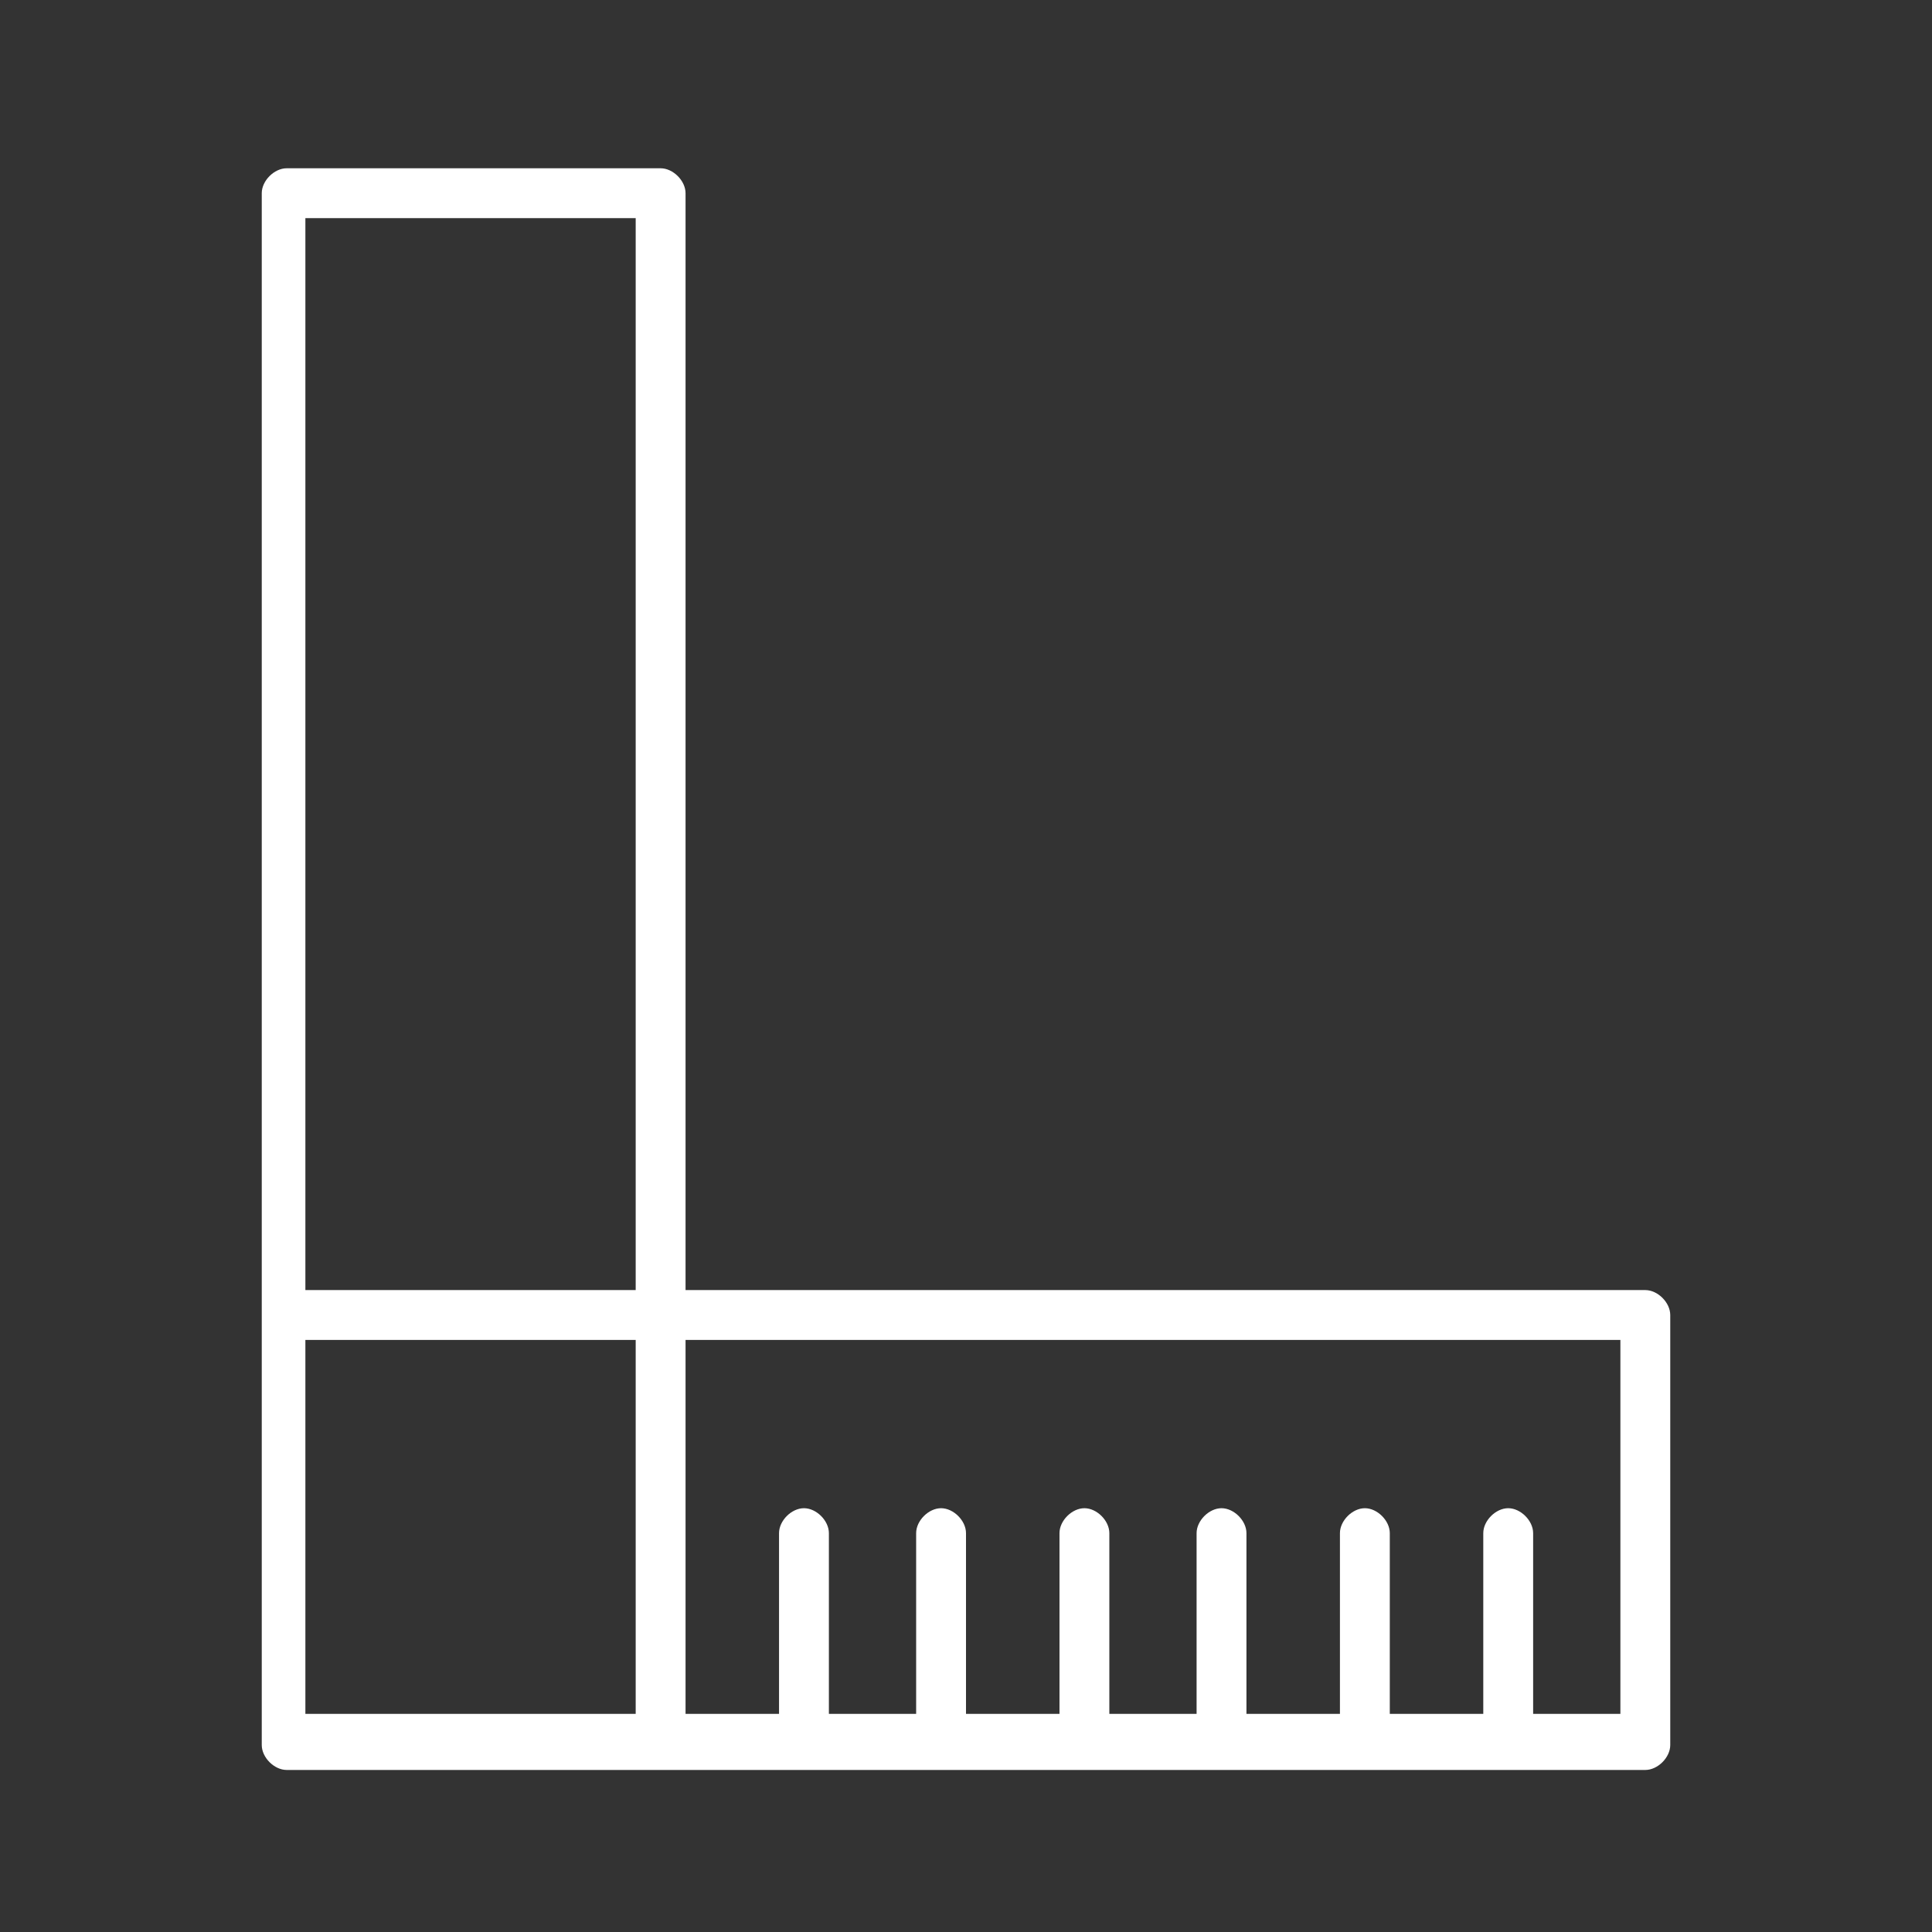 <?xml version="1.0" encoding="utf-8"?>
<!-- Generator: Adobe Illustrator 24.3.0, SVG Export Plug-In . SVG Version: 6.00 Build 0)  -->
<svg version="1.1" id="Layer_1" xmlns="http://www.w3.org/2000/svg" xmlns:xlink="http://www.w3.org/1999/xlink" x="0px" y="0px"
	 viewBox="0 0 31 31" style="enable-background:new 0 0 31 31;" xml:space="preserve">
<rect x="0" y="0" width="31" height="31" fill="#333333" stroke="none"/>
<style type="text/css">
	.st0{fill:#FFFFFF;}
</style>
<path class="st0" d="M26.4,20.7H11V3.1c0-0.2-0.2-0.4-0.4-0.4h-6c-0.2,0-0.4,0.2-0.4,0.4v18V28c0,0.2,0.2,0.4,0.4,0.4h6h15.8
	c0.2,0,0.4-0.2,0.4-0.4v-6.9C26.8,20.9,26.6,20.7,26.4,20.7z M10.2,3.5v17.2H4.9V3.5H10.2z M4.9,27.5v-6h5.3v6H4.9z M26,27.5h-1.4
	v-2.9c0-0.2-0.2-0.4-0.4-0.4s-0.4,0.2-0.4,0.4v2.9h-1.5v-2.9c0-0.2-0.2-0.4-0.4-0.4c-0.2,0-0.4,0.2-0.4,0.4v2.9H20v-2.9
	c0-0.2-0.2-0.4-0.4-0.4c-0.2,0-0.4,0.2-0.4,0.4v2.9h-1.4v-2.9c0-0.2-0.2-0.4-0.4-0.4c-0.2,0-0.4,0.2-0.4,0.4v2.9h-1.5v-2.9
	c0-0.2-0.2-0.4-0.4-0.4c-0.2,0-0.4,0.2-0.4,0.4v2.9h-1.4v-2.9c0-0.2-0.2-0.4-0.4-0.4c-0.2,0-0.4,0.2-0.4,0.4v2.9H11v-6h15V27.5z"/>
</svg>
